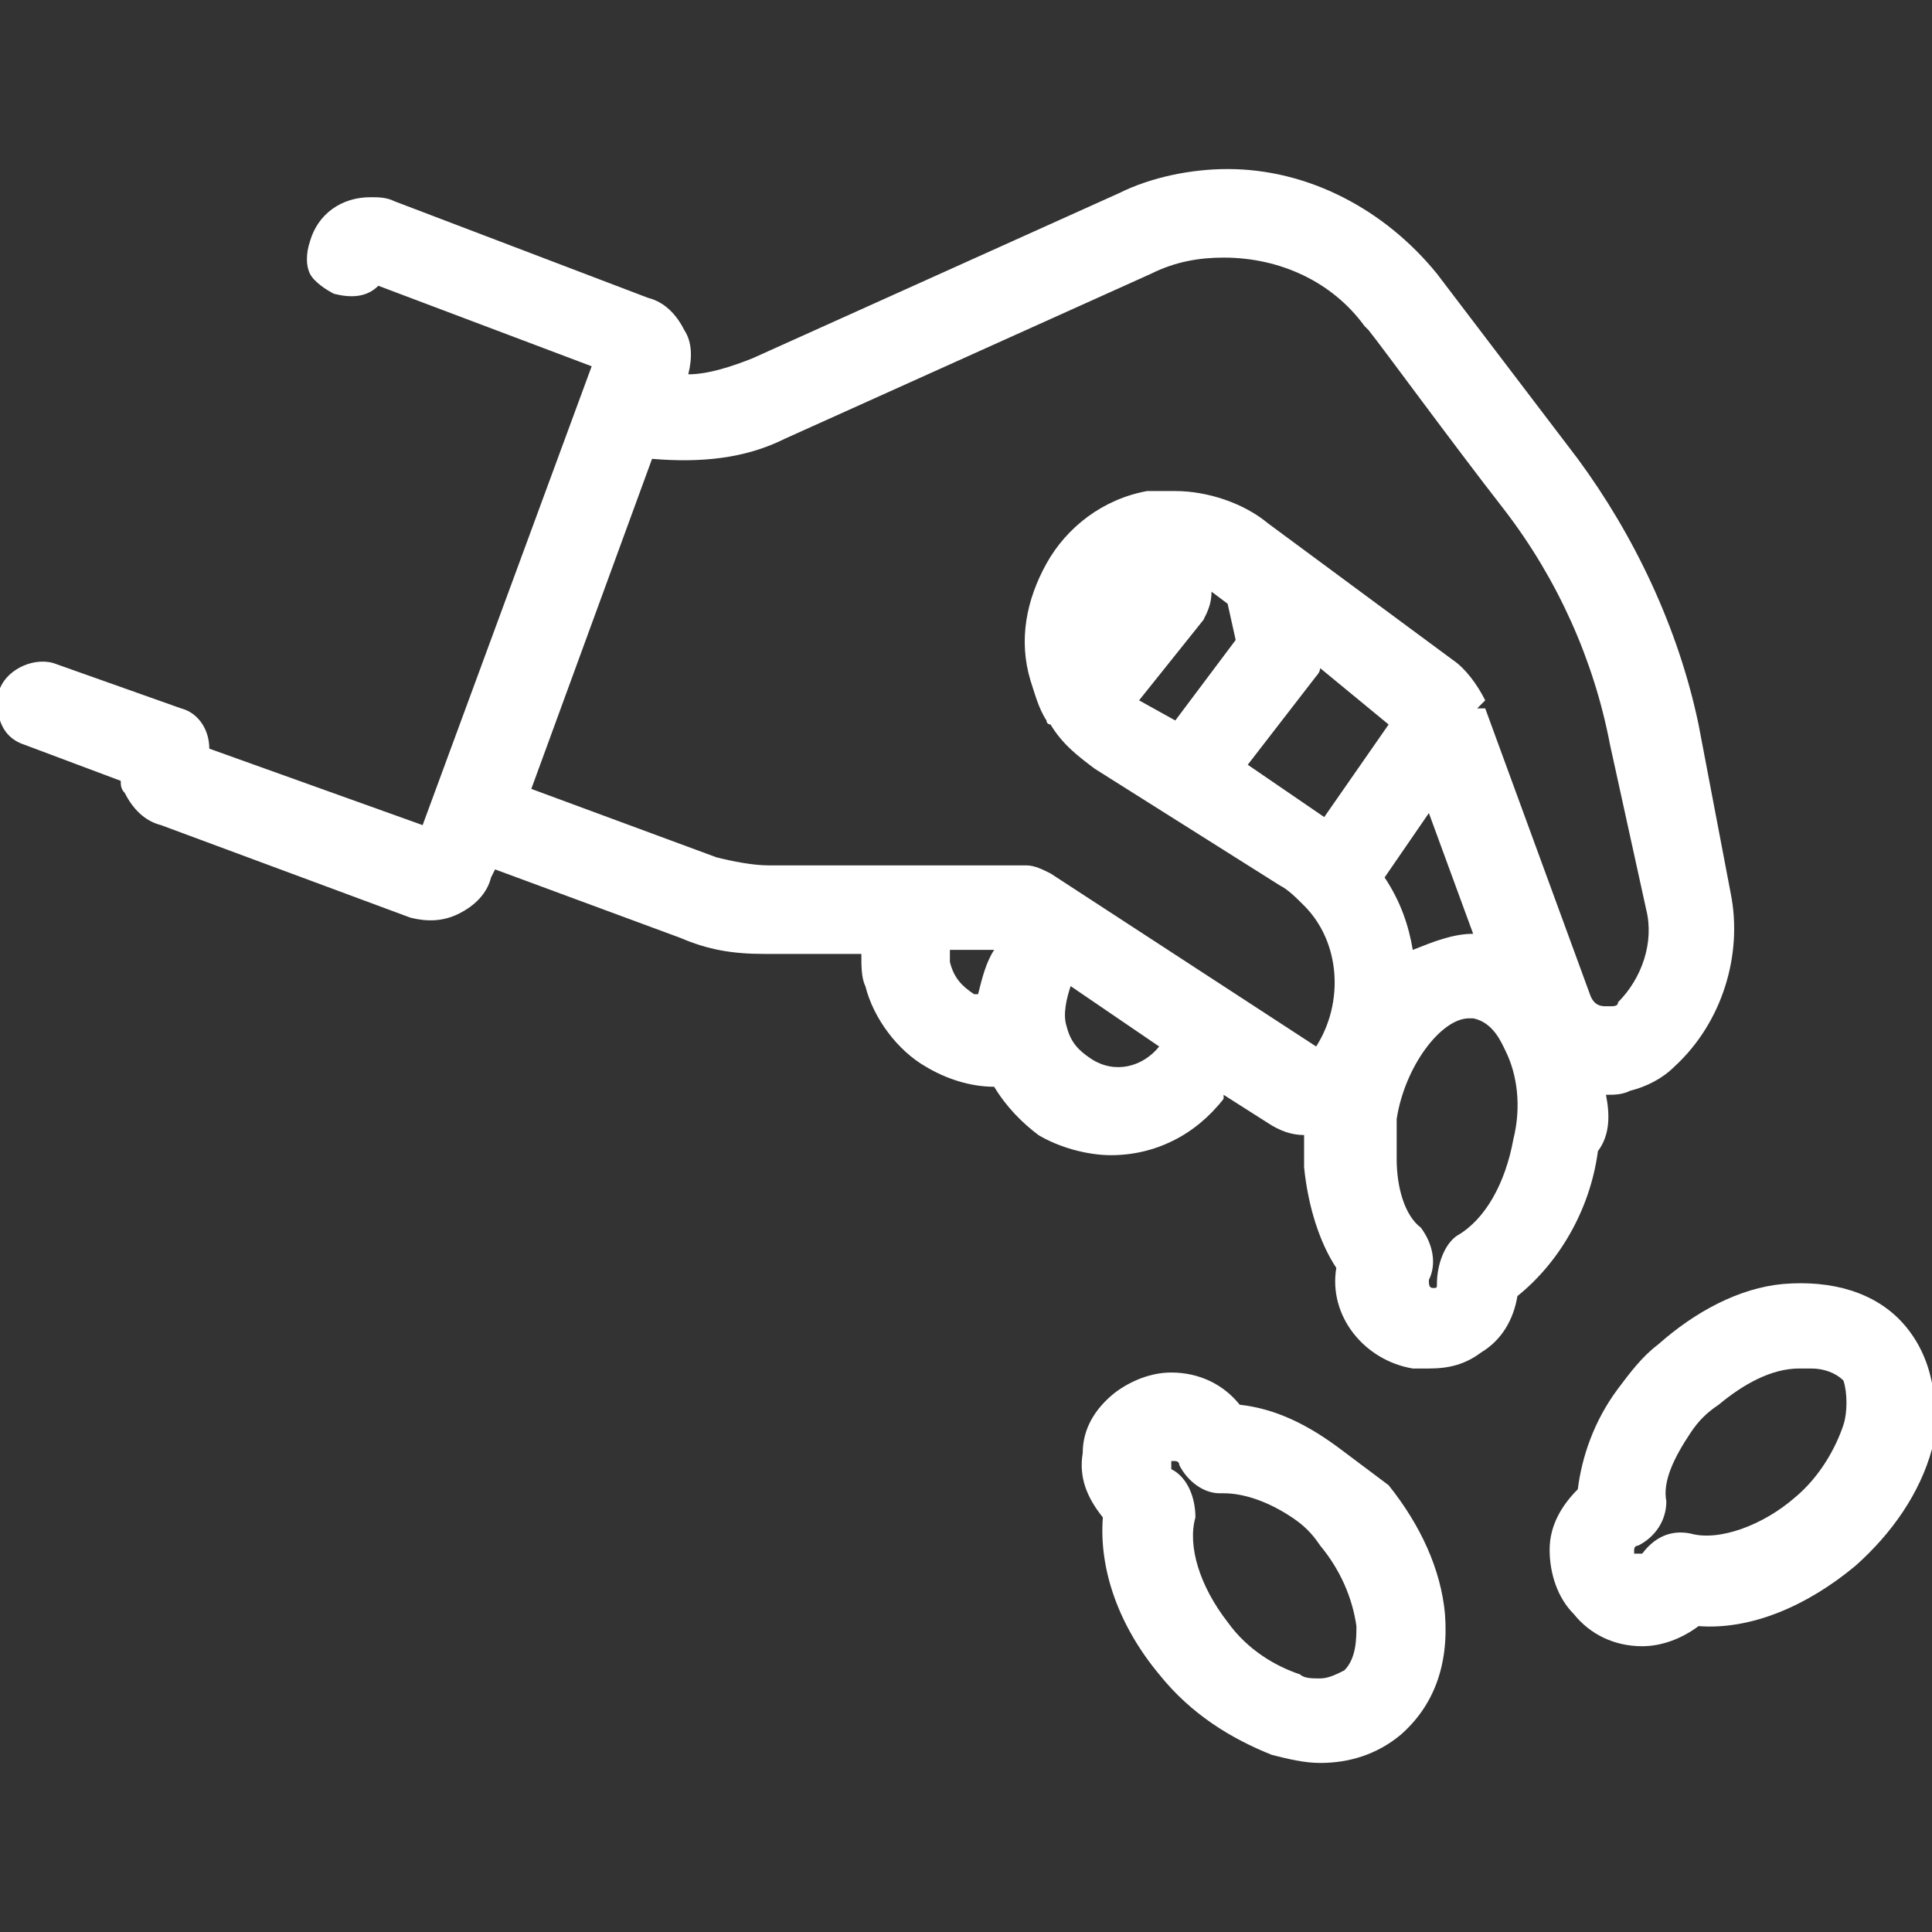<?xml version="1.0" encoding="utf-8"?>
<!-- Generator: Adobe Illustrator 27.8.1, SVG Export Plug-In . SVG Version: 6.00 Build 0)  -->
<svg version="1.1" id="Calque_1" xmlns="http://www.w3.org/2000/svg" xmlns:xlink="http://www.w3.org/1999/xlink" x="0px" y="0px"
	 viewBox="0 0 48 48" style="enable-background:new 0 0 48 48;" xml:space="preserve">
<rect x="0" y="0" width="48" height="48" fill="#333333" stroke="none"/>
<style type="text/css">
	.st0{fill:#FFFFFF;}
</style>
<g id="semences_et_plants">
	<g>
		<path class="st0" d="M39.9,27.2c0.2,0,0.4,0,0.6-0.1c0.4-0.1,0.8-0.3,1.1-0.6c1.2-1.1,1.7-2.8,1.4-4.3L42.2,18
			c-0.5-2.4-1.6-4.7-3-6.6c-1.6-2.1-3.5-4.6-3.5-4.6c-1.3-1.6-3.2-2.6-5.2-2.6c-0.9,0-1.9,0.2-2.7,0.6l-9.1,4.1
			c-0.5,0.2-1.1,0.4-1.6,0.4c0.1-0.4,0.1-0.8-0.1-1.1c-0.2-0.4-0.5-0.7-0.9-0.8L9.8,5C9.6,4.9,9.4,4.9,9.2,4.9
			C8.5,4.9,7.9,5.3,7.7,6c-0.1,0.3-0.1,0.6,0,0.8C7.8,7,8.1,7.2,8.3,7.3c0.4,0.1,0.8,0.1,1.1-0.2l5.3,2l-4.2,11.4l-5.3-1.9
			c0-0.5-0.3-0.9-0.7-1l-3.1-1.1c-0.5-0.2-1.2,0.1-1.4,0.6c-0.1,0.3-0.1,0.6,0,0.8c0.1,0.3,0.3,0.5,0.6,0.6L3,19.4
			c0,0.1,0,0.2,0.1,0.3c0.2,0.4,0.5,0.7,0.9,0.8l6.2,2.3c0.4,0.1,0.8,0.1,1.2-0.1s0.7-0.5,0.8-0.9l0.1-0.2l4.6,1.7
			c0.7,0.3,1.3,0.4,2.1,0.4h2.4c0,0.3,0,0.6,0.1,0.8c0.2,0.8,0.8,1.6,1.5,2c0.5,0.3,1.1,0.5,1.7,0.5c0.3,0.5,0.7,0.9,1.1,1.2
			c0.5,0.3,1.2,0.5,1.8,0.5c1.1,0,2.1-0.5,2.8-1.4v-0.1l1.1,0.7c0.3,0.2,0.6,0.3,0.9,0.3c0,0.3,0,0.5,0,0.8c0.1,1,0.4,1.9,0.8,2.5
			c-0.2,1.2,0.7,2.3,1.9,2.5c0.1,0,0.2,0,0.4,0c0.5,0,0.9-0.1,1.3-0.4c0.5-0.3,0.8-0.8,0.9-1.4c1-0.8,1.8-2.1,2-3.6
			C40,28.2,40,27.7,39.9,27.2z M28.8,26c-0.4,0.5-1.1,0.7-1.7,0.3c-0.3-0.2-0.5-0.4-0.6-0.8c-0.1-0.3,0-0.7,0.1-1L28.8,26z
			 M35.7,31.9c0,0.1,0,0.1-0.1,0.1s-0.1-0.1-0.1-0.2c0.2-0.4,0.1-0.9-0.2-1.3c-0.4-0.3-0.6-1-0.6-1.7l0,0c0-0.3,0-0.7,0-1
			c0.2-1.3,1.1-2.5,1.8-2.5h0.1c0.5,0.1,0.7,0.6,0.8,0.8c0.3,0.6,0.4,1.4,0.2,2.2c-0.2,1.1-0.7,2-1.4,2.4
			C35.9,30.9,35.7,31.4,35.7,31.9z M35.1,23.6c-0.1-0.6-0.3-1.2-0.7-1.8l1.1-1.6l1.1,3C36.1,23.2,35.6,23.4,35.1,23.6z M34.5,18
			l-1.6,2.3l0,0L31,19l1.7-2.2c0,0,0.1-0.1,0.1-0.2L34.5,18z M30.7,15.9l-1.5,2l-0.9-0.5l1.6-2c0.1-0.2,0.2-0.4,0.2-0.7l0,0l0.4,0.3
			L30.7,15.9z M36.9,17.6C36.9,17.6,36.8,17.5,36.9,17.6h-0.2l0.2-0.2l0,0c-0.2-0.4-0.5-0.8-0.8-1L31.5,13c-0.6-0.5-1.5-0.8-2.3-0.8
			c-0.1,0-0.2,0-0.3,0h-0.1c-0.1,0-0.2,0-0.2,0h-0.1c-1.1,0.2-2,0.9-2.5,1.8c-0.5,0.9-0.7,1.9-0.4,2.9c0.1,0.3,0.2,0.7,0.4,1
			c0,0.1,0.1,0.1,0.1,0.1c0.3,0.5,0.7,0.8,1.1,1.1l4.6,2.9c0.2,0.1,0.4,0.3,0.6,0.5c0.9,0.9,1,2.4,0.3,3.5l-6.6-4.3
			c-0.2-0.1-0.4-0.2-0.6-0.2h-6.4c-0.4,0-0.9-0.1-1.3-0.2l-4.6-1.7l3-8.2c1.2,0.1,2.3,0,3.3-0.5l9.1-4.1c0.6-0.3,1.2-0.4,1.8-0.4
			c1.4,0,2.7,0.6,3.5,1.7L34,8.2c0.4,0.5,2,2.7,3.4,4.5c1.3,1.7,2.2,3.7,2.6,5.8l0.9,4.1c0.2,0.8-0.1,1.7-0.7,2.3
			c0,0.1-0.1,0.1-0.2,0.1h-0.1c-0.1,0-0.3,0-0.4-0.3L36.9,17.6z M24.2,24.7c-0.3-0.2-0.5-0.4-0.6-0.8c0-0.1,0-0.2,0-0.3h1.1
			c-0.2,0.3-0.3,0.7-0.4,1.1C24.3,24.7,24.3,24.7,24.2,24.7z"/>
		<path class="st0" d="M47.3,32.9c-0.7-0.8-1.8-1.1-3-1c-1.1,0.1-2.2,0.7-3.1,1.5c-0.4,0.3-0.7,0.7-1,1.1c-0.6,0.8-0.9,1.7-1,2.5
			c-0.4,0.4-0.7,0.9-0.7,1.5s0.2,1.2,0.6,1.6c0.4,0.5,1,0.8,1.7,0.8c0.5,0,1-0.2,1.4-0.5c1.3,0.1,2.7-0.5,3.9-1.5
			c0.9-0.8,1.6-1.8,1.9-2.9C48.2,34.8,48,33.7,47.3,32.9z M45.8,35.4c-0.2,0.6-0.6,1.3-1.2,1.8c-0.8,0.7-1.9,1.1-2.6,0.9
			c-0.5-0.1-0.9,0.1-1.2,0.5c0,0-0.1,0-0.2,0c0,0,0,0,0-0.1c0,0,0-0.1,0.1-0.1c0.4-0.2,0.7-0.6,0.7-1.1c-0.1-0.5,0.2-1.1,0.6-1.7
			c0.2-0.3,0.4-0.5,0.7-0.7c0.6-0.5,1.3-0.9,2-0.9c0.1,0,0.2,0,0.3,0c0.3,0,0.6,0.1,0.8,0.3C45.9,34.6,45.9,35.1,45.8,35.4z"/>
		<path class="st0" d="M33.3,36c-0.8-0.6-1.6-1-2.5-1.1c-0.4-0.5-1-0.8-1.7-0.8c-0.5,0-1,0.2-1.4,0.5c-0.5,0.4-0.8,0.9-0.8,1.5
			c-0.1,0.6,0.1,1.1,0.5,1.6c-0.1,1.3,0.4,2.7,1.4,3.9c0.8,1,1.8,1.6,2.8,2c0.4,0.1,0.8,0.2,1.2,0.2c0.7,0,1.4-0.2,2-0.7
			c0.8-0.7,1.2-1.7,1.1-3c-0.1-1.1-0.6-2.2-1.4-3.2C34.1,36.6,33.7,36.3,33.3,36z M29.1,36.5C29,36.4,29,36.4,29.1,36.5
			c0-0.1,0-0.1,0-0.2c0,0,0,0,0.1,0c0,0,0.1,0,0.1,0.1c0.2,0.4,0.6,0.7,1,0.7h0.1c0.5,0,1.1,0.2,1.7,0.6c0.3,0.2,0.5,0.4,0.7,0.7
			c0.5,0.6,0.8,1.3,0.9,2c0,0.3,0,0.8-0.3,1.1c-0.2,0.1-0.4,0.2-0.6,0.2c-0.2,0-0.4,0-0.5-0.1c-0.6-0.2-1.3-0.6-1.8-1.3
			c-0.7-0.9-1-1.9-0.8-2.6C29.7,37.2,29.5,36.7,29.1,36.5z"/>
	</g>
</g>
</svg>
